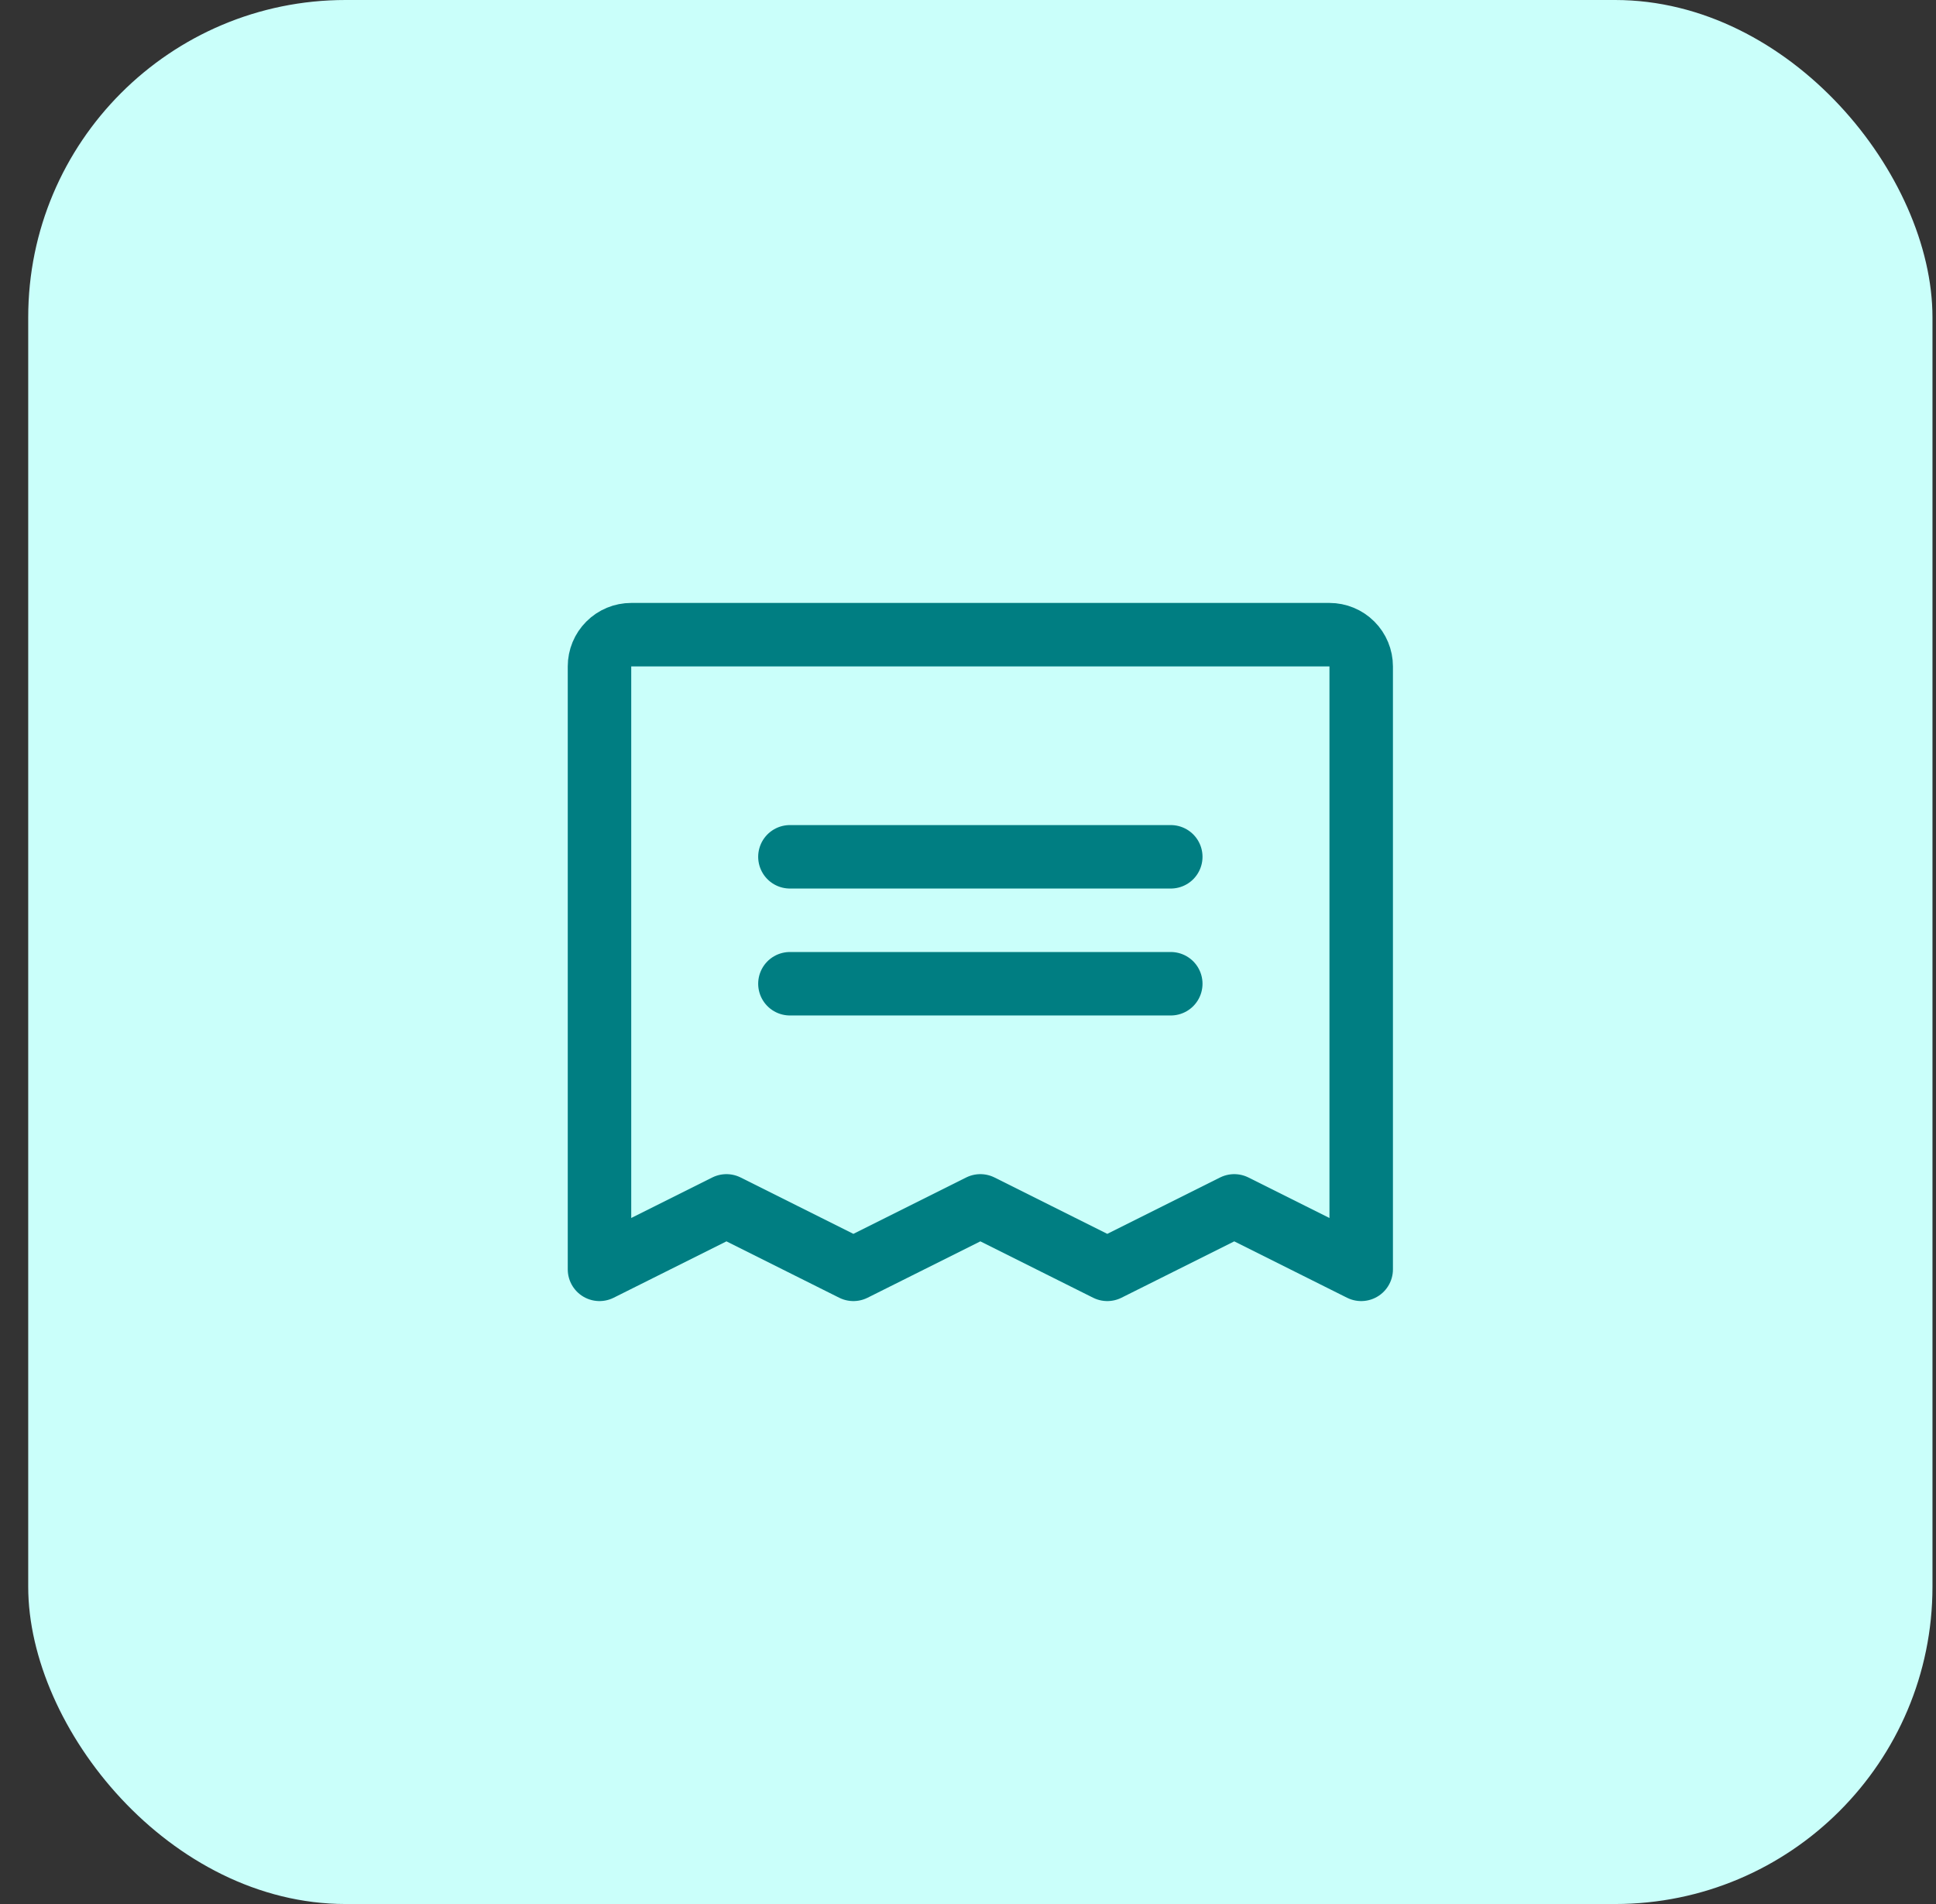 <svg width="61" height="60" viewBox="0 0 61 60" fill="none" xmlns="http://www.w3.org/2000/svg">
<rect x="0" y="0" width="61" height="60" fill="#333333" stroke="none"/>
<rect x="0.889" width="60" height="60" rx="10" fill="#CAFFFA"/>
<g clip-path="url(#clip0_2294_613)">
<path d="M24.889 27H36.889" stroke="#007E82" stroke-width="2" stroke-linecap="round" stroke-linejoin="round"/>
<path d="M24.889 31H36.889" stroke="#007E82" stroke-width="2" stroke-linecap="round" stroke-linejoin="round"/>
<path d="M18.889 40V21C18.889 20.735 18.994 20.48 19.182 20.293C19.369 20.105 19.623 20 19.889 20H41.889C42.154 20 42.408 20.105 42.596 20.293C42.783 20.48 42.889 20.735 42.889 21V40L38.889 38L34.889 40L30.889 38L26.889 40L22.889 38L18.889 40Z" stroke="#007E82" stroke-width="2" stroke-linecap="round" stroke-linejoin="round"/>
</g>
<defs>
<clipPath id="clip0_2294_613">
<rect width="32" height="32" fill="white" transform="translate(14.889 14)"/>
</clipPath>
</defs>
</svg>
